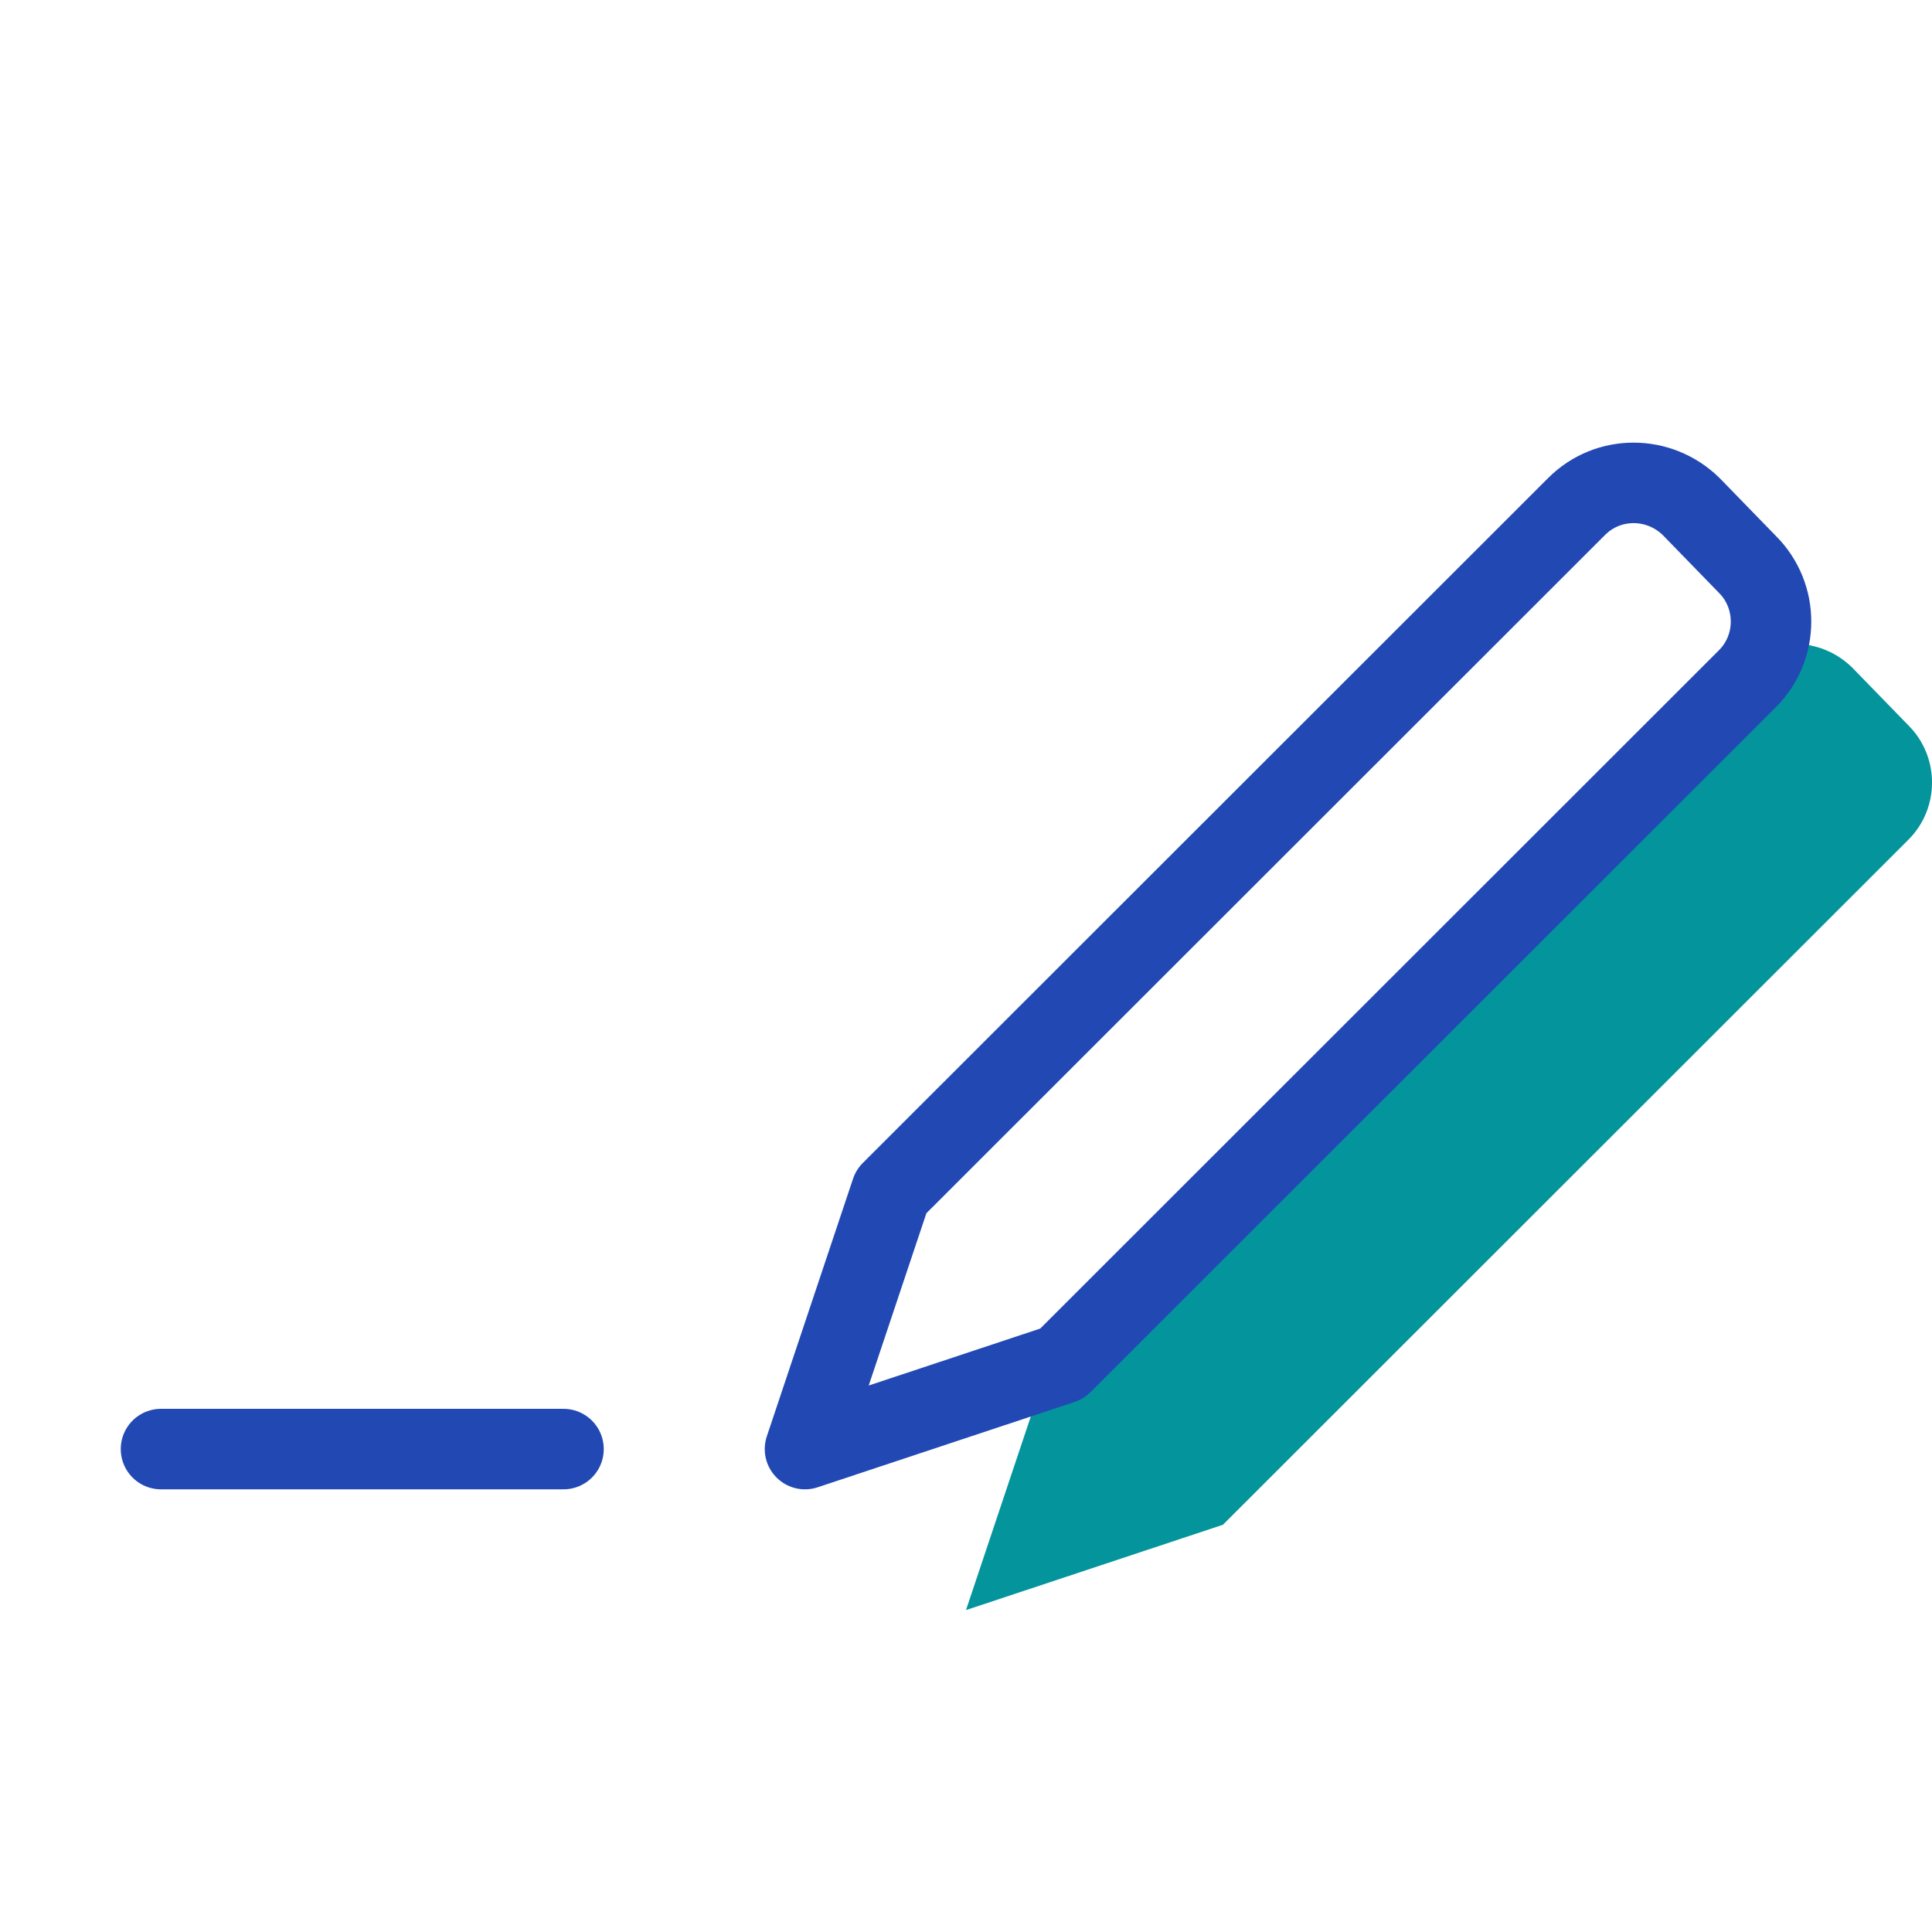 <?xml version="1.0" encoding="UTF-8" standalone="no"?>
<svg width="24" height="24" viewBox="0 0 24 24" fill="none" xmlns="http://www.w3.org/2000/svg" data-reactroot="">
<path stroke-linejoin="round" stroke-linecap="round" stroke-miterlimit="10" stroke-width="1" stroke="#2249b3" d="M2 18.001H7"></path>
<path stroke-linejoin="round" stroke-linecap="round" stroke-miterlimit="10" stroke-width="0" stroke="#2249b3" fill="#04949c" d="M19.586 6.291L11.071 14.801L10 18.001L13.192 16.941L21.707 8.431C22.098 8.041 22.098 7.401 21.707 7.011L21.007 6.291C20.607 5.901 19.976 5.901 19.586 6.291Z" transform="translate(2,2)"></path><path stroke-linejoin="round" stroke-linecap="round" stroke-miterlimit="10" stroke-width="1" stroke="#2249b3" fill="none" d="M19.586 6.291L11.071 14.801L10 18.001L13.192 16.941L21.707 8.431C22.098 8.041 22.098 7.401 21.707 7.011L21.007 6.291C20.607 5.901 19.976 5.901 19.586 6.291Z"></path>
</svg>
